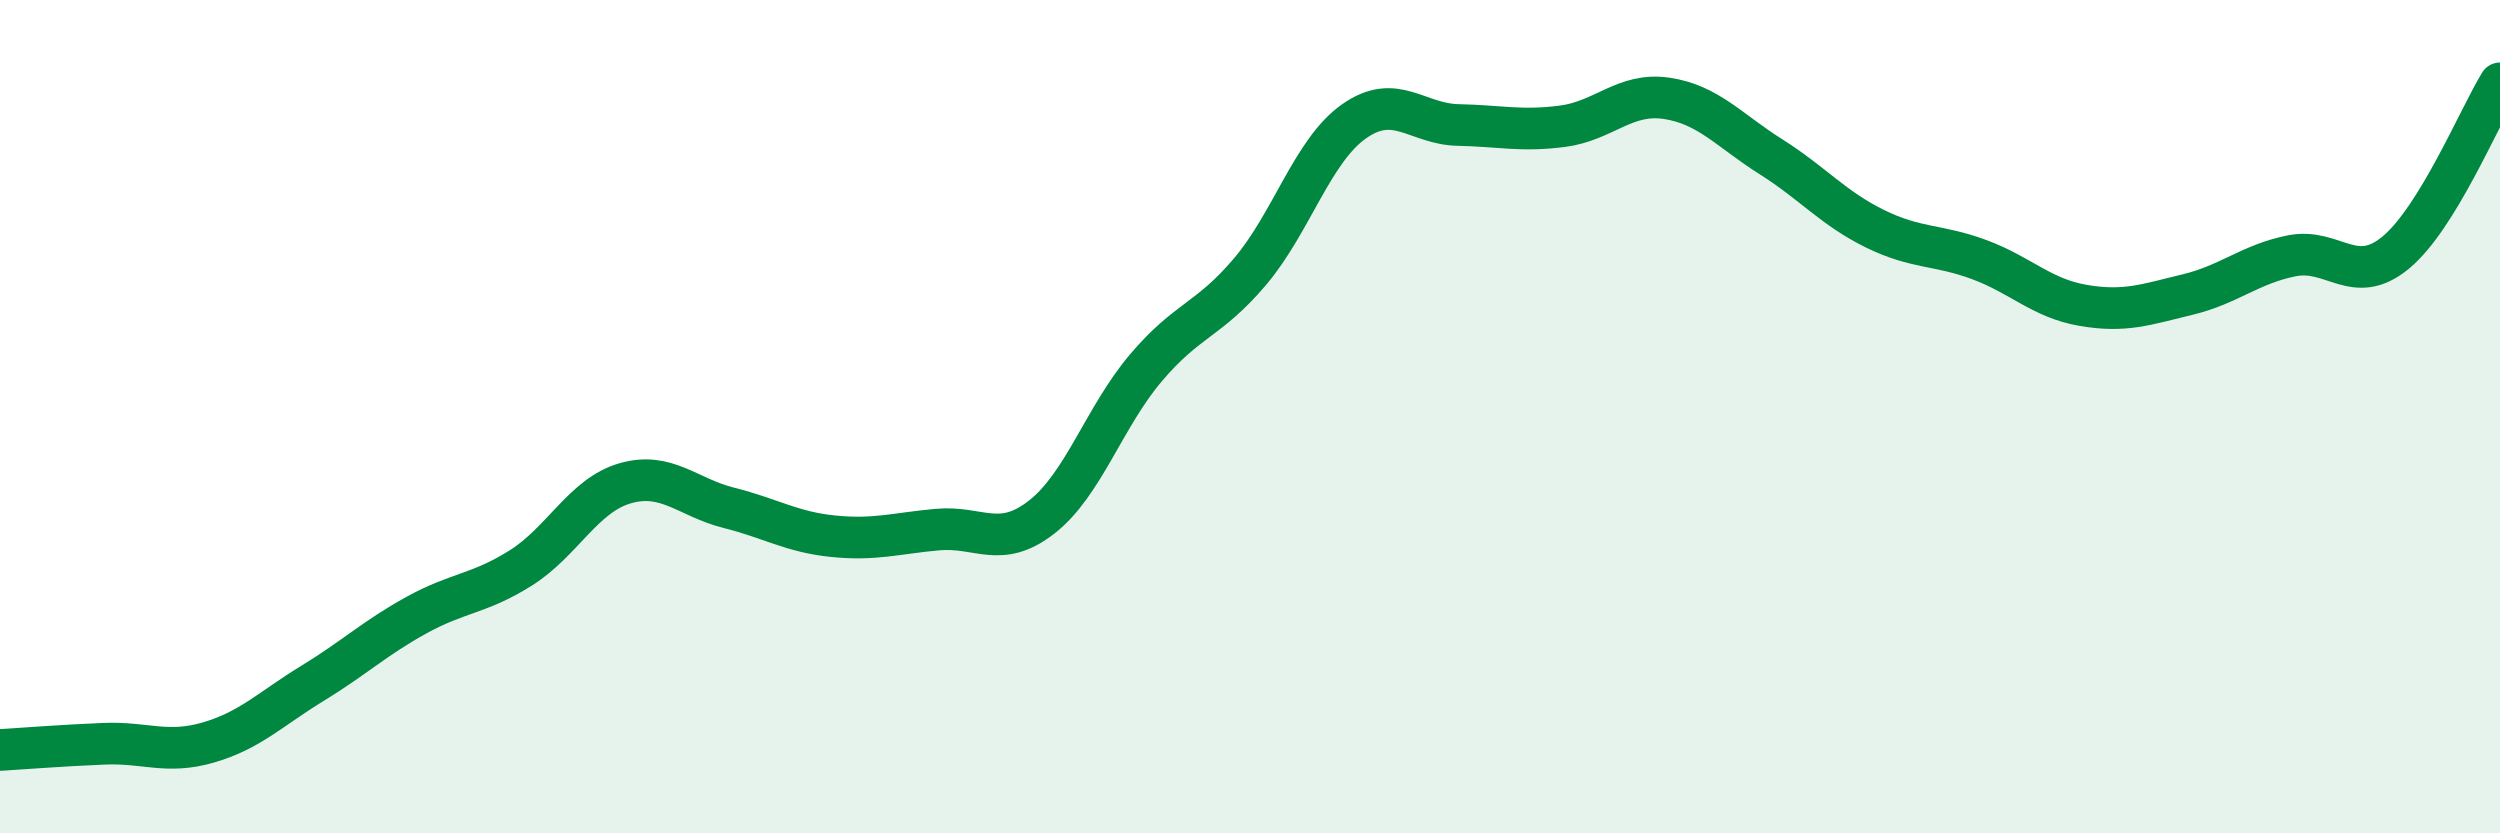 
    <svg width="60" height="20" viewBox="0 0 60 20" xmlns="http://www.w3.org/2000/svg">
      <path
        d="M 0,18 C 0.5,17.97 1.5,17.89 2.5,17.85 C 3.5,17.81 4,18.11 5,17.82 C 6,17.53 6.5,17.01 7.5,16.4 C 8.5,15.79 9,15.31 10,14.76 C 11,14.21 11.5,14.26 12.5,13.63 C 13.5,13 14,11.89 15,11.6 C 16,11.31 16.5,11.94 17.5,12.19 C 18.5,12.44 19,12.77 20,12.87 C 21,12.97 21.5,12.8 22.5,12.71 C 23.5,12.62 24,13.19 25,12.41 C 26,11.63 26.5,10.01 27.5,8.83 C 28.5,7.65 29,7.7 30,6.52 C 31,5.34 31.5,3.61 32.5,2.91 C 33.5,2.21 34,2.98 35,3 C 36,3.02 36.5,3.16 37.5,3.03 C 38.5,2.9 39,2.21 40,2.36 C 41,2.51 41.5,3.13 42.5,3.76 C 43.5,4.39 44,5 45,5.49 C 46,5.98 46.5,5.86 47.5,6.23 C 48.5,6.6 49,7.16 50,7.33 C 51,7.5 51.5,7.31 52.5,7.07 C 53.5,6.83 54,6.34 55,6.14 C 56,5.94 56.5,6.89 57.5,6.06 C 58.5,5.23 59.5,2.81 60,2L60 20L0 20Z"
        fill="#008740"
        opacity="0.1"
        stroke-linecap="round"
        stroke-linejoin="round"
      />
      <path
        d="M 0,18 C 0.5,17.97 1.5,17.89 2.5,17.85 C 3.5,17.81 4,18.11 5,17.82 C 6,17.53 6.5,17.01 7.5,16.4 C 8.5,15.79 9,15.31 10,14.76 C 11,14.21 11.5,14.26 12.5,13.63 C 13.5,13 14,11.89 15,11.6 C 16,11.31 16.5,11.94 17.5,12.19 C 18.5,12.44 19,12.77 20,12.87 C 21,12.97 21.5,12.8 22.5,12.71 C 23.5,12.62 24,13.19 25,12.41 C 26,11.63 26.5,10.01 27.5,8.83 C 28.5,7.65 29,7.7 30,6.52 C 31,5.34 31.5,3.61 32.5,2.91 C 33.5,2.21 34,2.98 35,3 C 36,3.02 36.5,3.16 37.5,3.03 C 38.5,2.9 39,2.21 40,2.36 C 41,2.51 41.5,3.13 42.5,3.76 C 43.5,4.39 44,5 45,5.49 C 46,5.98 46.5,5.86 47.5,6.23 C 48.5,6.6 49,7.16 50,7.33 C 51,7.5 51.5,7.31 52.5,7.07 C 53.5,6.83 54,6.34 55,6.14 C 56,5.94 56.5,6.89 57.5,6.06 C 58.5,5.23 59.5,2.81 60,2"
        stroke="#008740"
        stroke-width="1"
        fill="none"
        stroke-linecap="round"
        stroke-linejoin="round"
      />
    </svg>
  